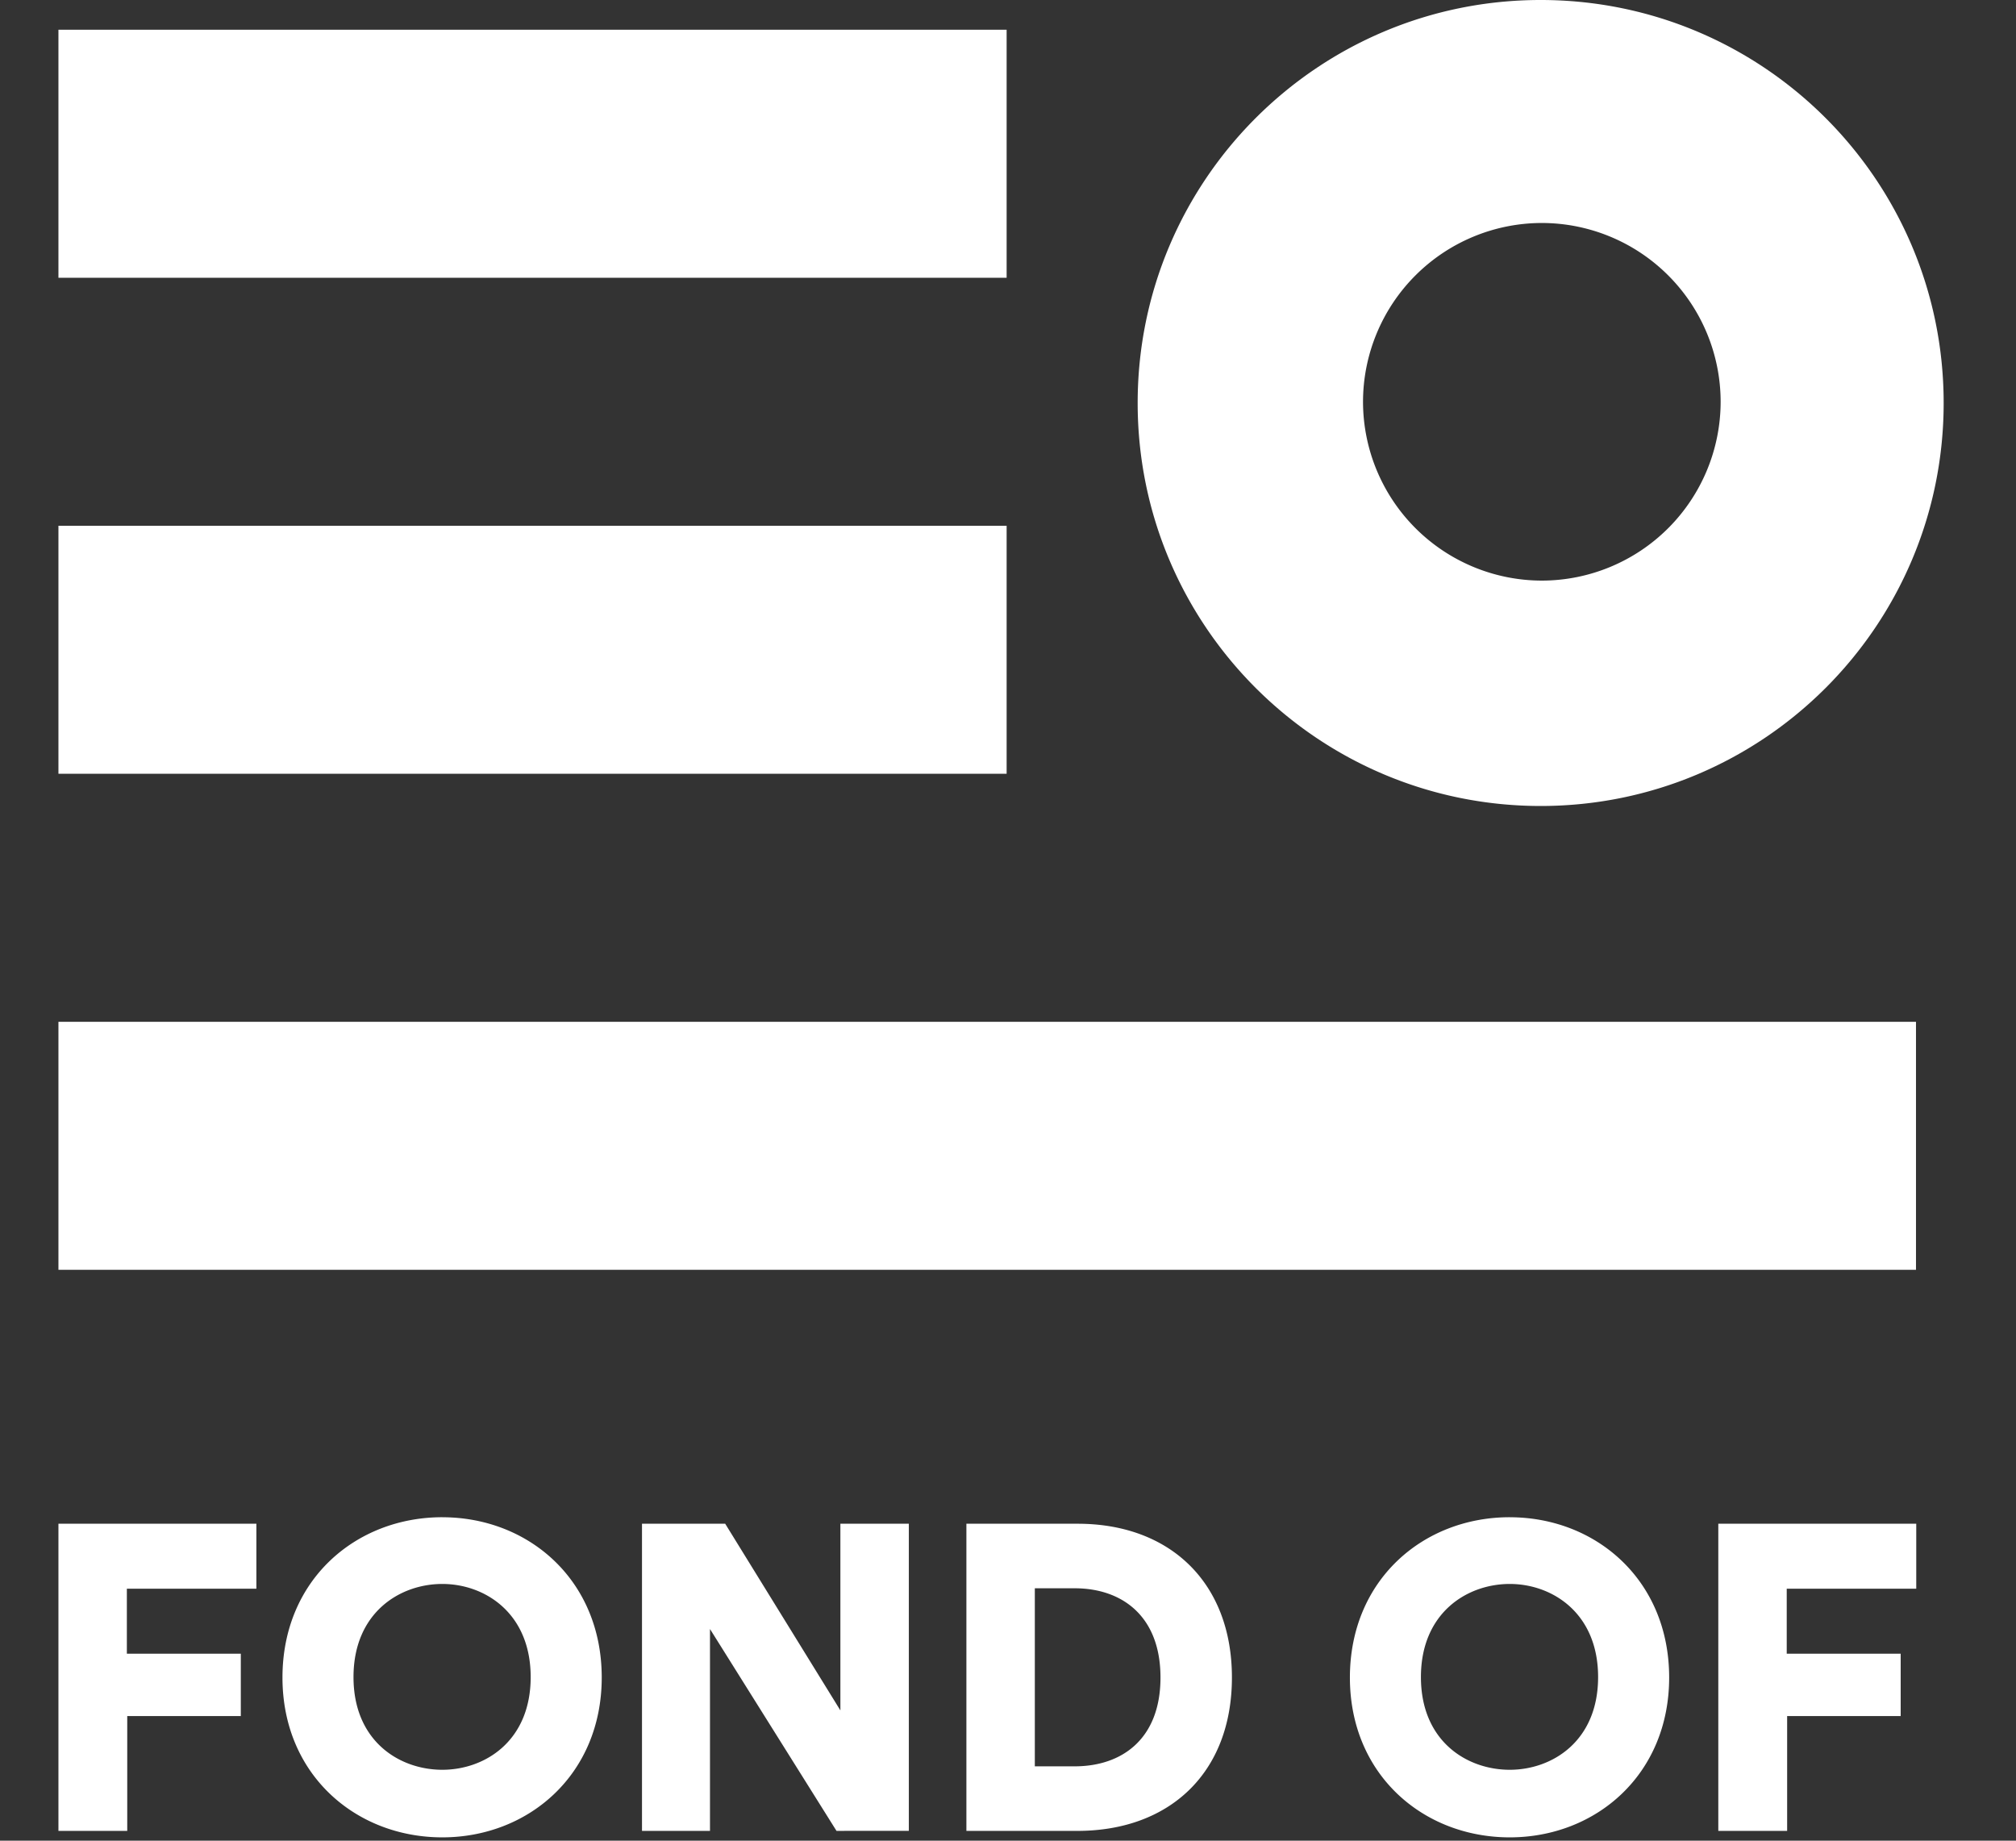 <svg fill="white" xmlns="http://www.w3.org/2000/svg" height="63" width="69"><rect width="100%" height="100%" fill="#333333" stroke="none"/><path d="M2 9.508h32.453v-8.49H2zm0 16.976h32.453v-8.488H2zM2 43.46h63.577v-8.488H2zm0 19.204V52.152h6.775v2.224H4.342V56.6h3.9v2.134H4.355v3.93zM15.139 51.93c2.951 0 5.456 2.15 5.456 5.485 0 3.321-2.505 5.471-5.456 5.471-2.965 0-5.471-2.15-5.471-5.47 0-3.337 2.506-5.487 5.471-5.487m0 8.644c1.452 0 3.024-.978 3.024-3.173 0-2.193-1.572-3.187-3.024-3.187-1.468 0-3.04.994-3.04 3.187 0 2.195 1.572 3.173 3.04 3.173m13.491 2.091l-4.33-6.909v6.91h-2.327V52.151h2.847l3.943 6.39v-6.39h2.343v10.512zm4.446 0V52.152h3.81c3.158 0 5.278 2.016 5.278 5.263 0 3.248-2.12 5.25-5.292 5.25h-3.796zm3.707-2.209c1.616 0 2.936-.935 2.936-3.04s-1.32-3.054-2.936-3.054h-1.365v6.094h1.365zm14.89-8.525c2.95 0 5.456 2.15 5.456 5.485 0 3.321-2.505 5.471-5.456 5.471-2.965 0-5.471-2.15-5.471-5.47 0-3.337 2.506-5.487 5.47-5.487m0 8.644c1.453 0 3.025-.978 3.025-3.173 0-2.193-1.572-3.187-3.024-3.187-1.468 0-3.04.994-3.04 3.187 0 2.195 1.572 3.173 3.04 3.173m7.138 2.091V52.152h6.775v2.224h-4.433V56.6h3.9v2.134h-3.886v3.93zm7.713-48.871C66.524 6.175 60.35 0 52.731 0c-7.618 0-13.793 6.175-13.793 13.793 0 7.618 6.175 13.793 13.793 13.793 7.618 0 13.793-6.175 13.793-13.793m-7.633-.042a6.127 6.127 0 01-6.12 6.121 6.128 6.128 0 01-6.12-6.12 6.127 6.127 0 016.12-6.12 6.126 6.126 0 016.12 6.12" fill="white" fill-rule="evenodd"></path></svg>